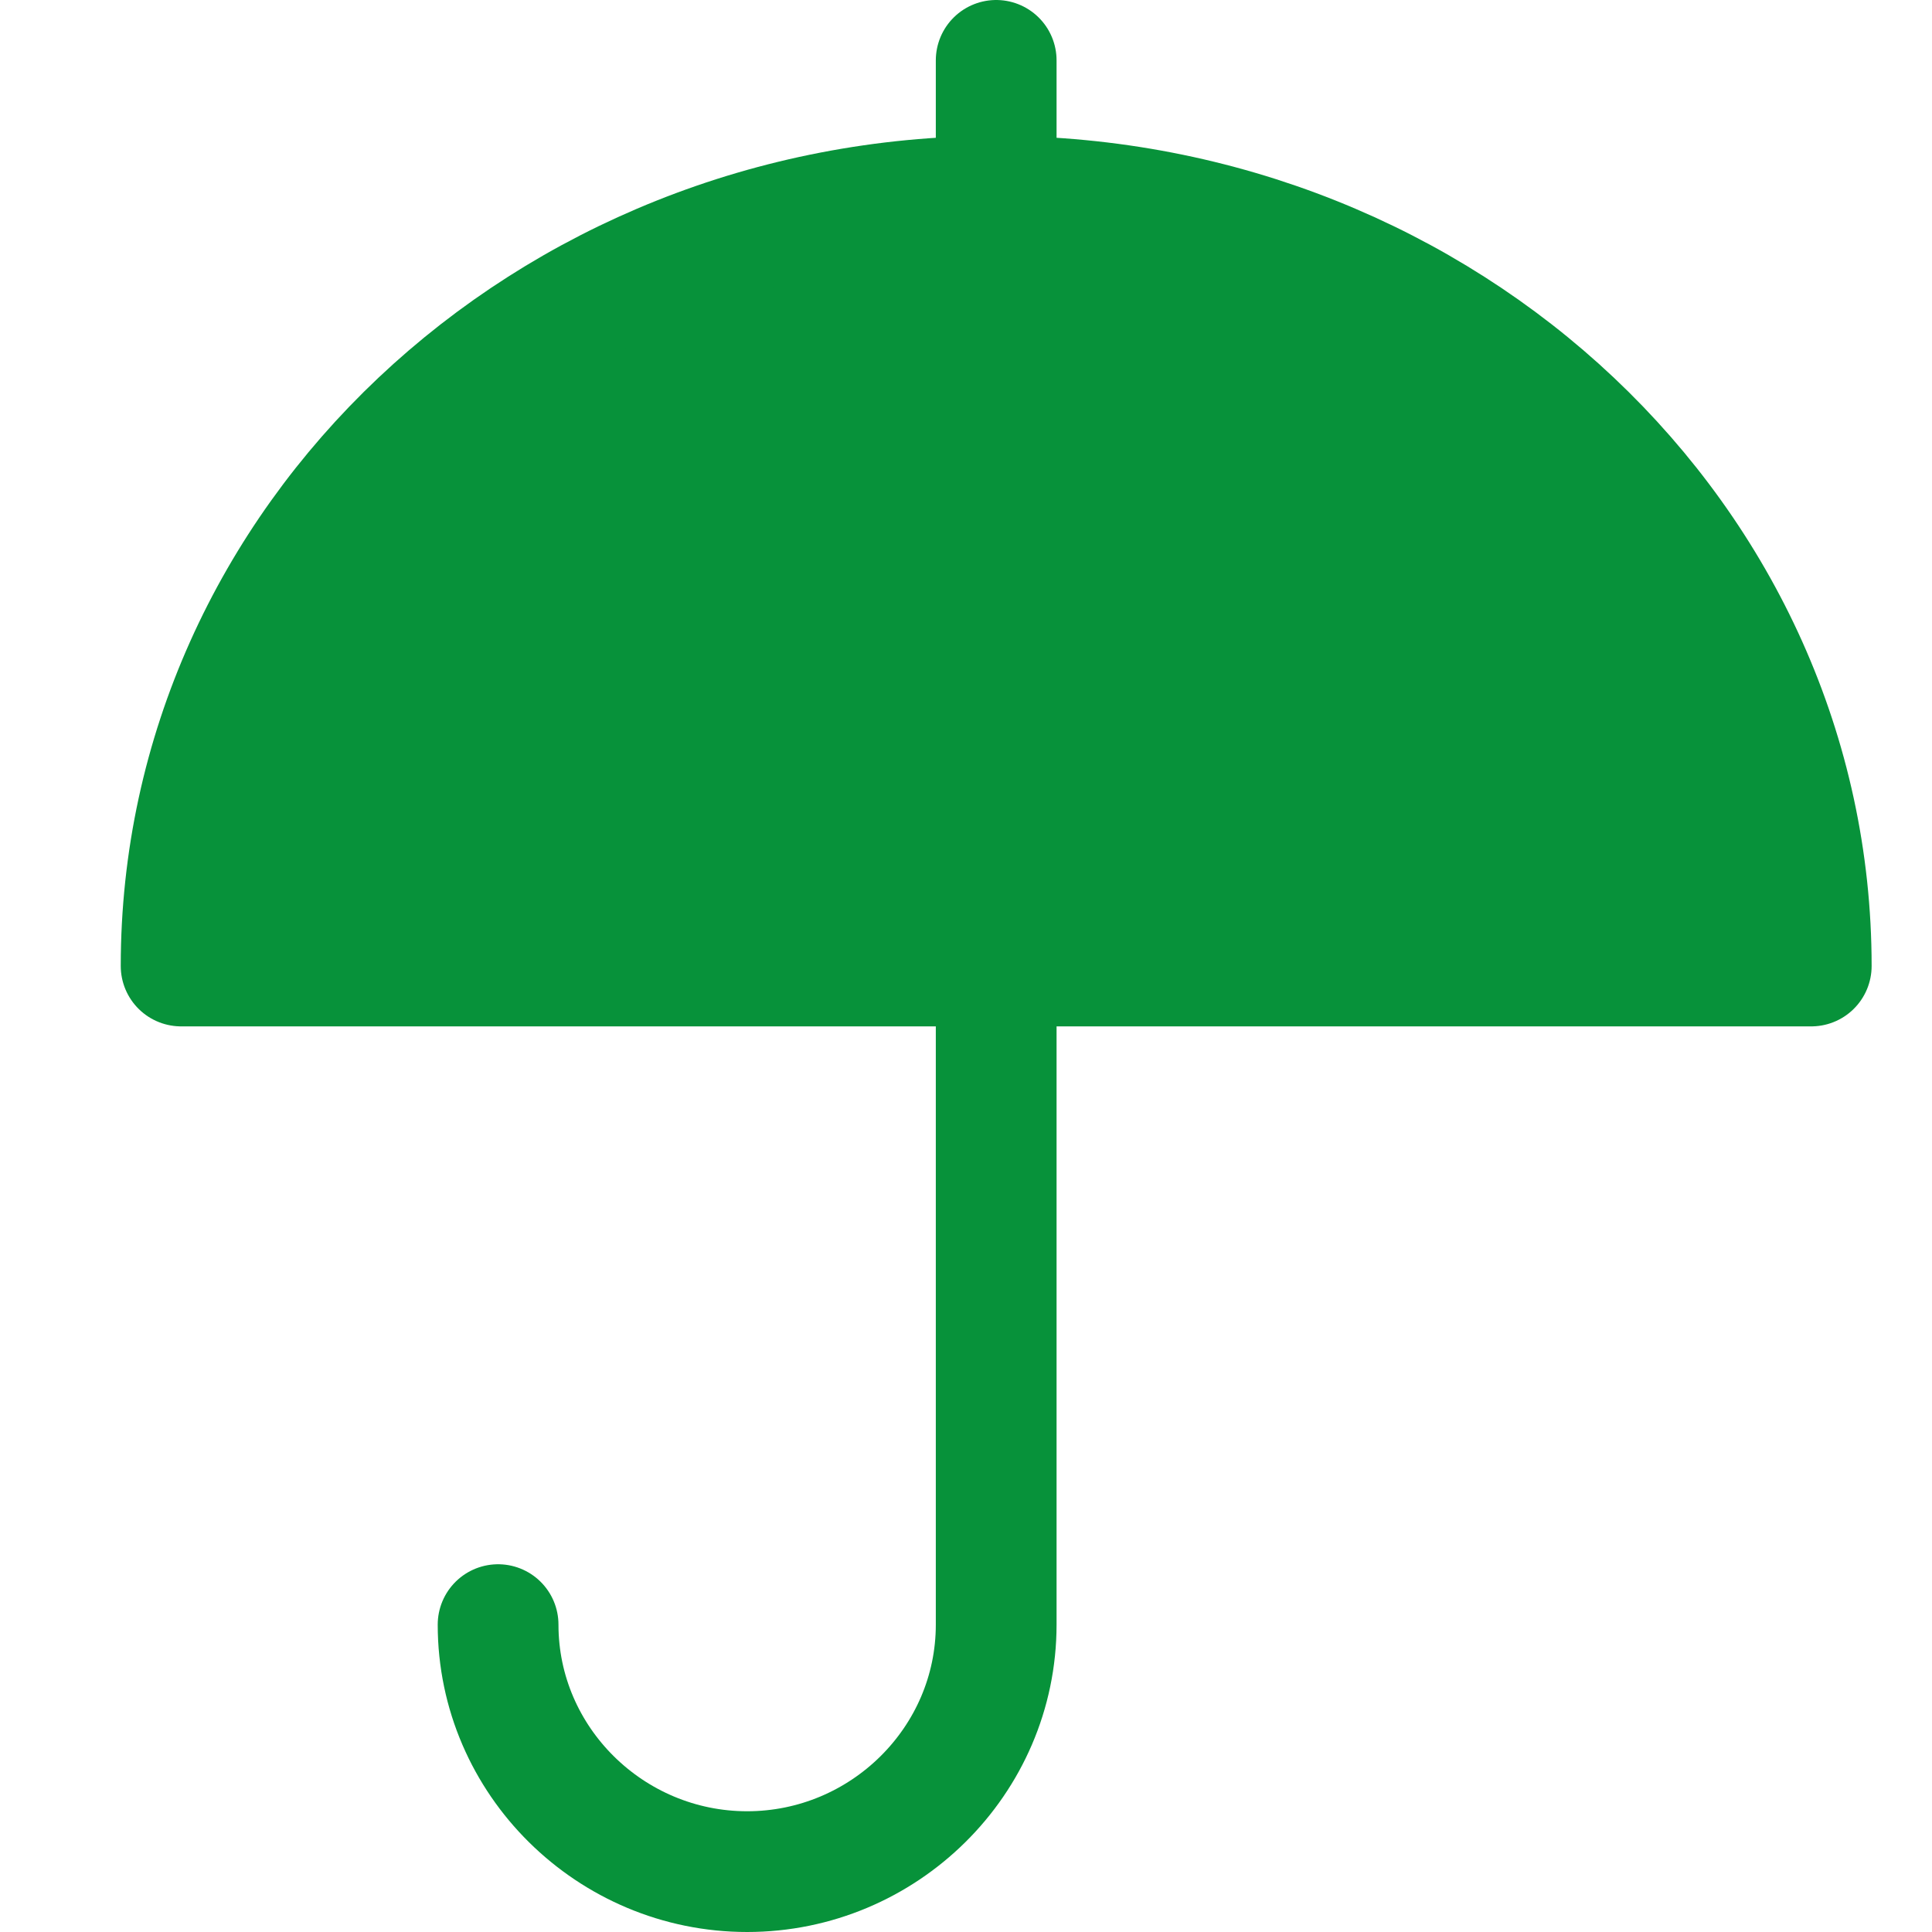 <?xml version="1.0" encoding="UTF-8"?> <svg xmlns="http://www.w3.org/2000/svg" width="32" height="32" viewBox="0 0 32 32" fill="none"><path d="M30 16C30 8.958 23.956 3.25 16.5 3.25C9.044 3.25 3 8.958 3 16H30Z" fill="#07923A" stroke="#07923A" stroke-width="2" stroke-linejoin="round"></path><path d="M16.5 16.006V26.909C16.5 29.168 14.636 31 12.375 31C10.114 31 8.25 29.168 8.25 26.909" stroke="#07923A" stroke-width="2" stroke-linecap="round" stroke-linejoin="round"></path><path d="M16.5 1V3.25" stroke="#07923A" stroke-width="2" stroke-linecap="round"></path></svg> 